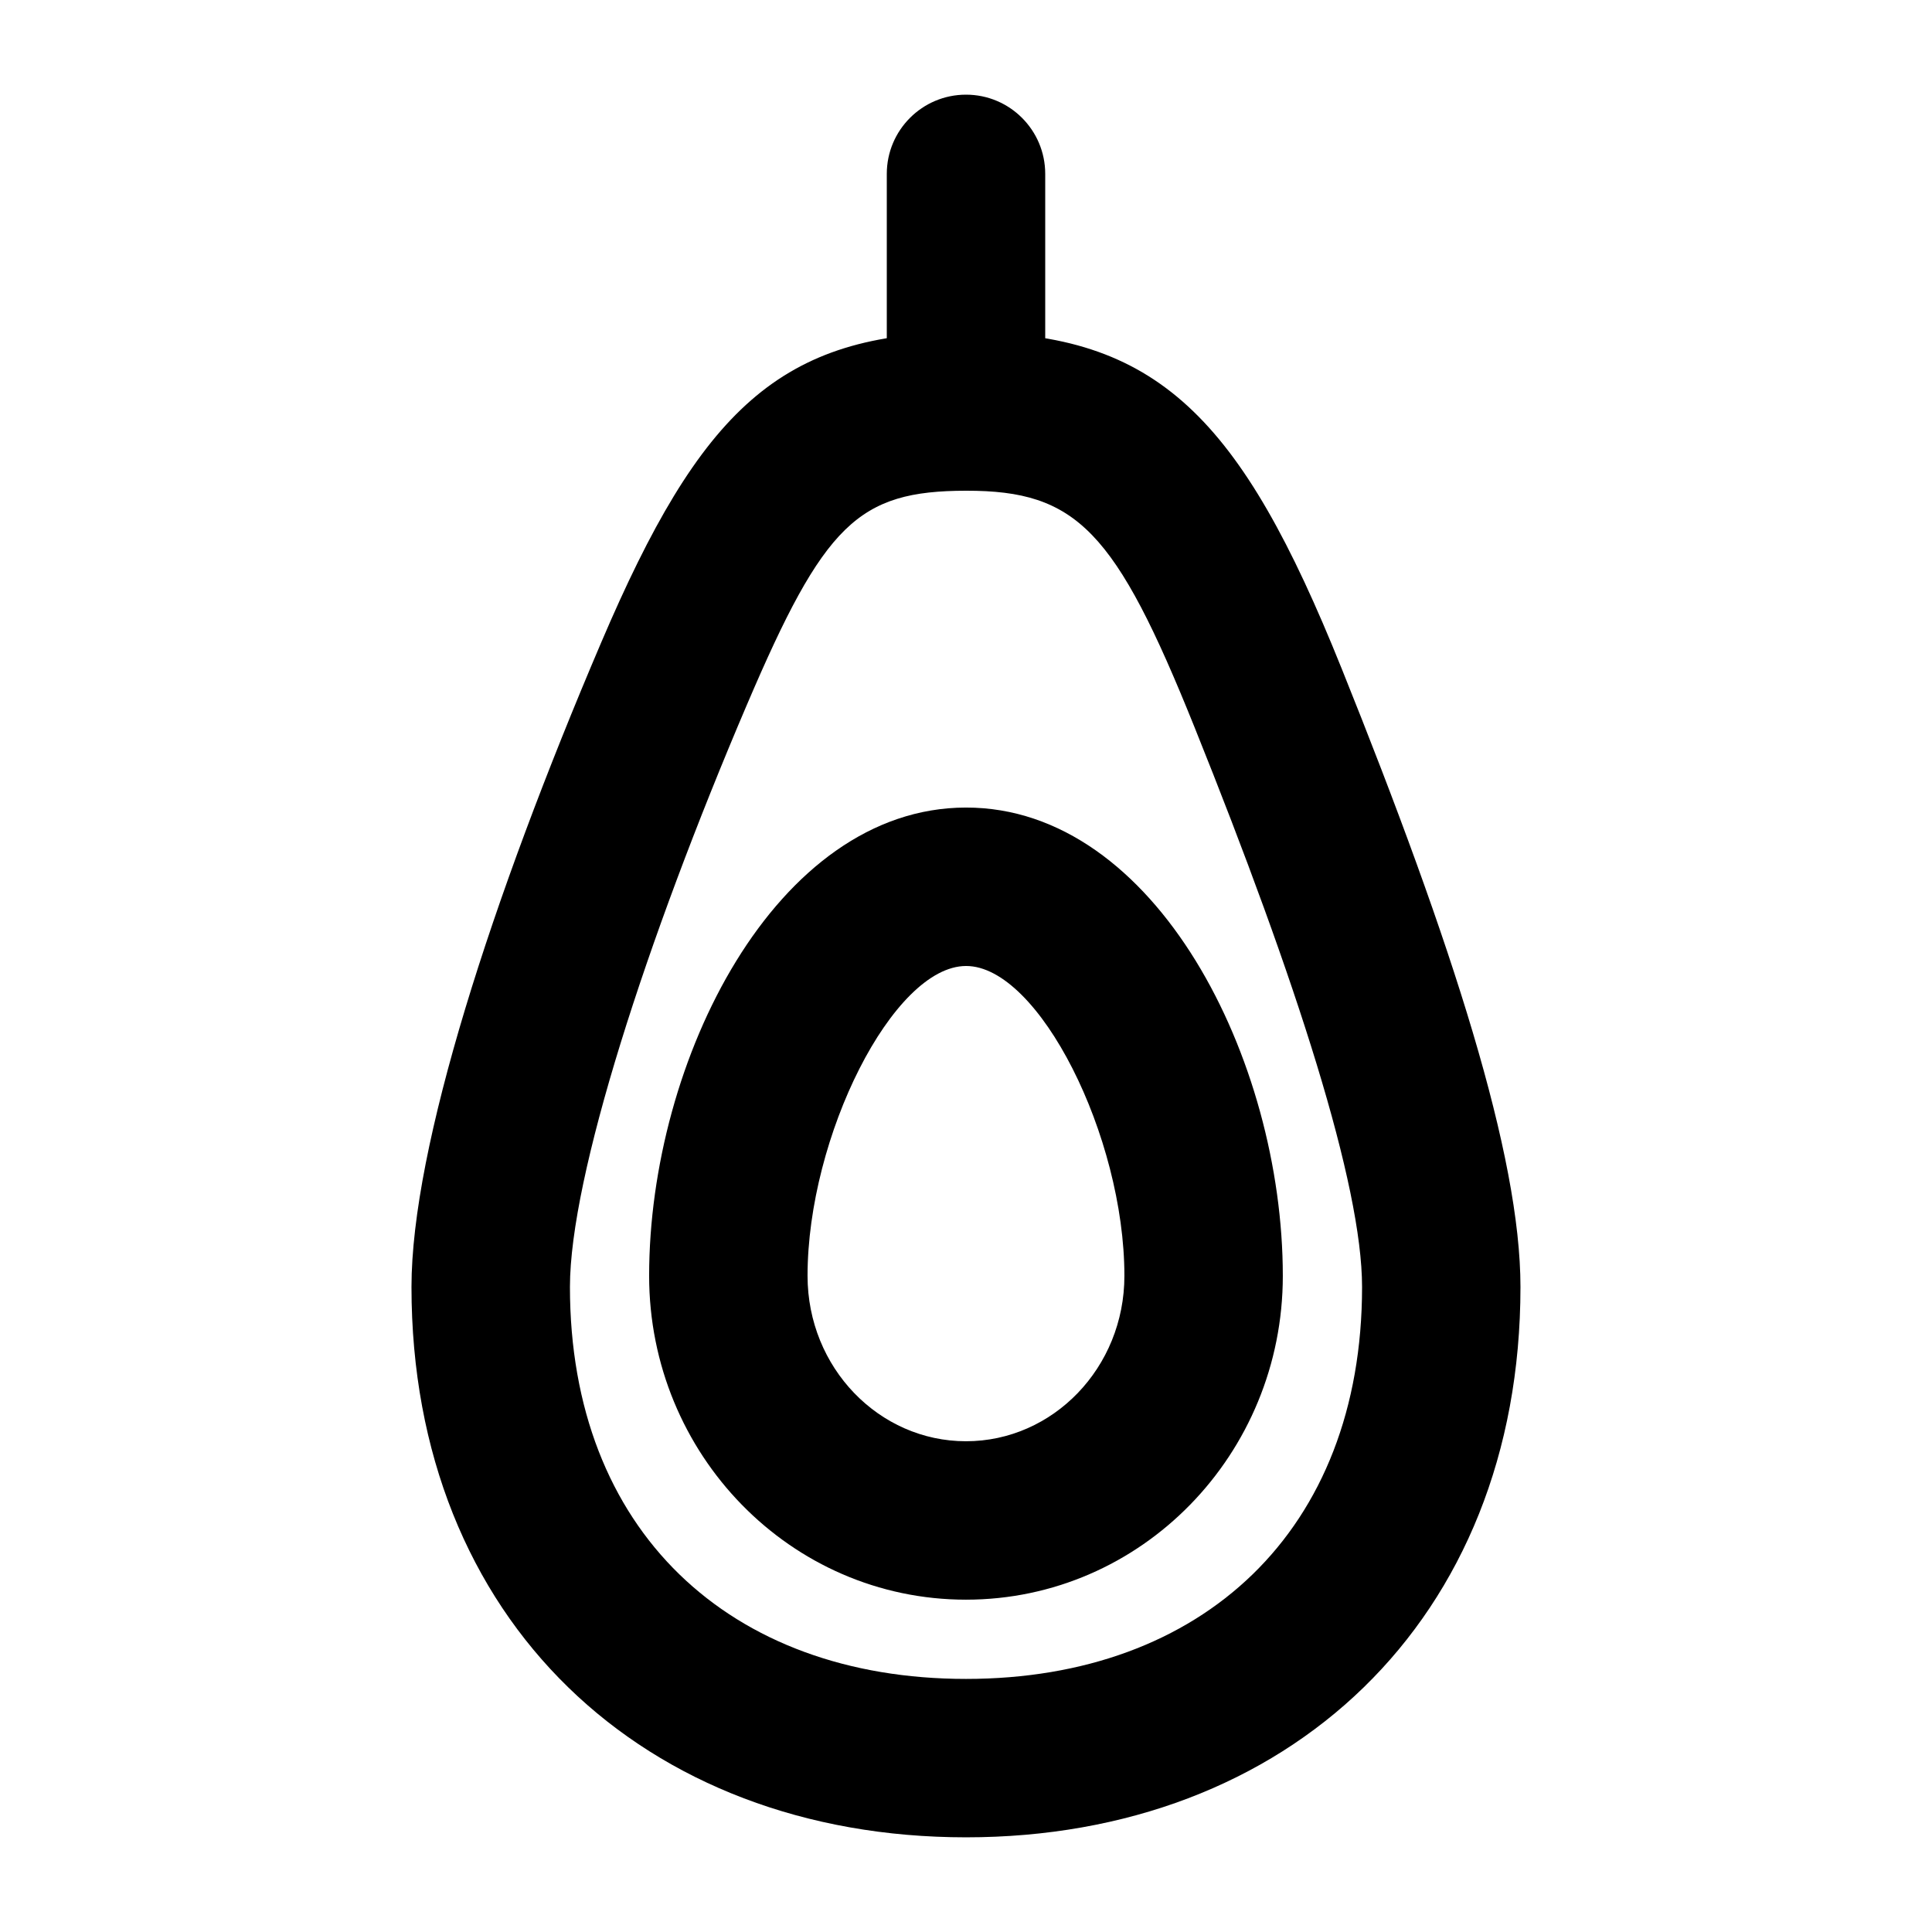 <?xml version="1.0" encoding="UTF-8"?>
<!-- Uploaded to: ICON Repo, www.svgrepo.com, Generator: ICON Repo Mixer Tools -->
<svg fill="#000000" width="800px" height="800px" version="1.1" viewBox="144 144 512 512" xmlns="http://www.w3.org/2000/svg">
 <g>
  <path d="m499.49 321.01c29.586 73.559 47.449 129.34 47.449 164.04 0 88.516-61.809 145.86-146.94 145.86-85.137 0-146.95-57.348-146.95-145.86 0-36.941 21.203-102.68 50.27-170.77 26.336-61.699 47.438-82.156 96.648-82.219 50.887-0.066 72.891 22.73 99.52 88.949zm-157.55 9.75c-26.734 62.629-46.898 125.14-46.898 154.29 0 64.594 42.34 103.88 104.96 103.88 62.617 0 104.96-39.285 104.96-103.88 0-26.98-17.215-80.734-44.414-148.37-20.938-52.062-31.18-62.672-60.516-62.633-28.617 0.035-37.621 8.766-58.09 56.715z"/>
  <path d="m483.96 482.11c0 47.266-37.453 85.82-83.965 85.82-46.516 0-83.969-38.555-83.969-85.82 0-57.109 33.578-124.04 83.941-124.1 50.402-0.059 83.992 66.938 83.992 124.1zm-125.95 0c0 24.344 18.934 43.836 41.984 43.836 23.047 0 41.984-19.492 41.984-43.836 0-36.938-22.664-82.137-41.961-82.113-19.348 0.02-42.008 45.191-42.008 82.113z"/>
  <path d="m379.01 190.08c0-11.594 9.398-20.992 20.992-20.992s20.992 9.398 20.992 20.992v52.48c0 11.594-9.398 20.992-20.992 20.992s-20.992-9.398-20.992-20.992z"/>
 </g>
</svg>